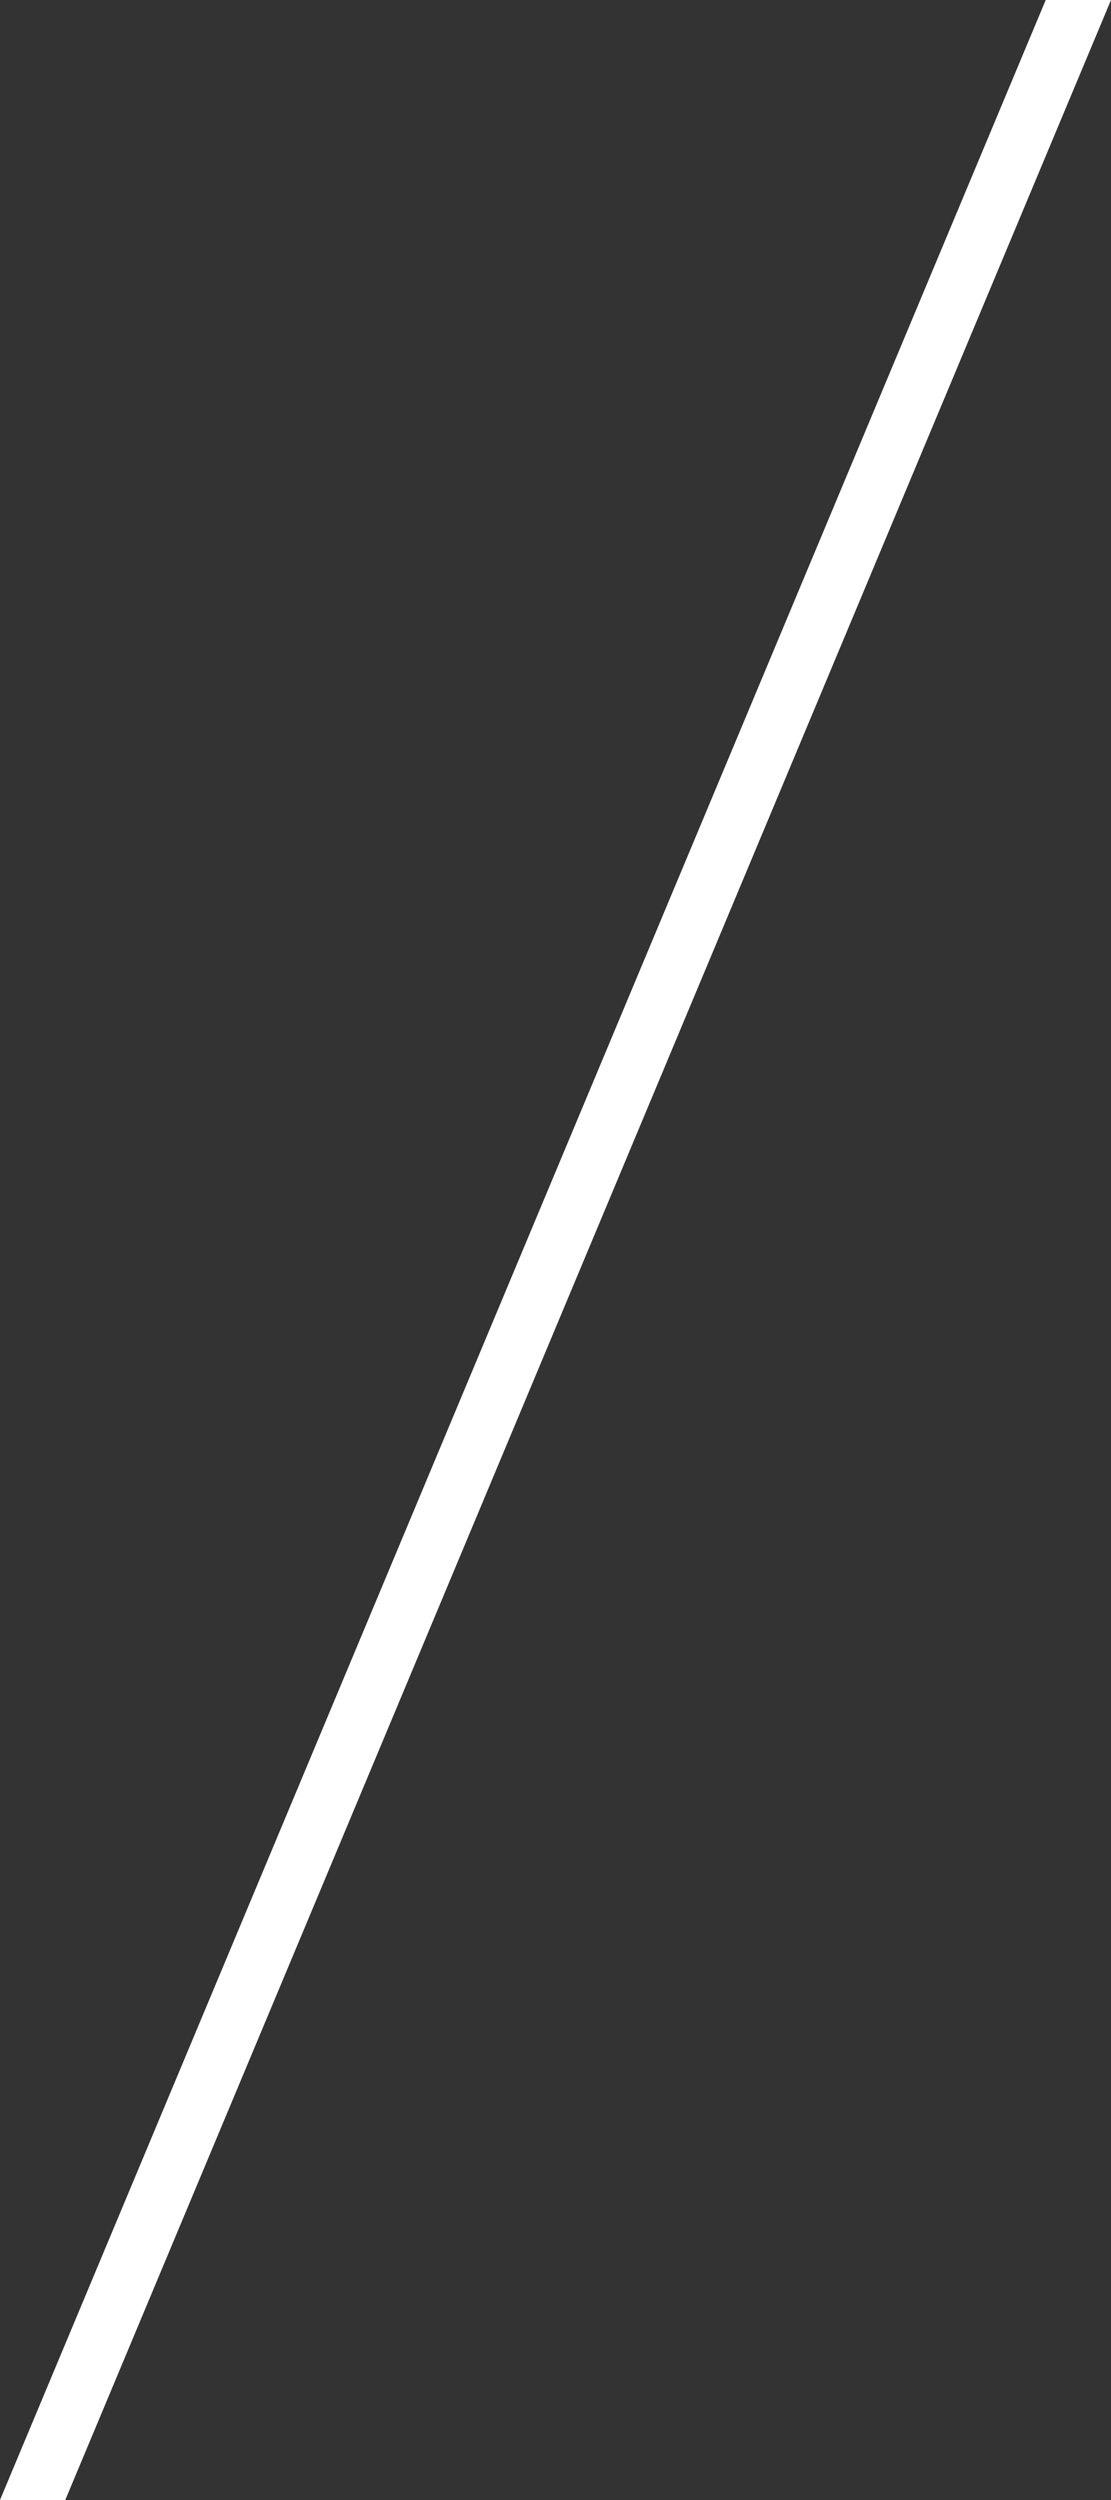 <svg width="16" height="36" viewBox="0 0 16 36" fill="none" xmlns="http://www.w3.org/2000/svg">
<rect x="0" y="0" width="16" height="36" fill="#333333" stroke="none"/>
<g clip-path="url(#clip0_129_38)">
<path d="M15.06 0H16L0.94 36H0L15.06 0Z" fill="white"/>
</g>
<defs>
<clipPath id="clip0_129_38">
<rect width="16" height="36" fill="white"/>
</clipPath>
</defs>
</svg>
